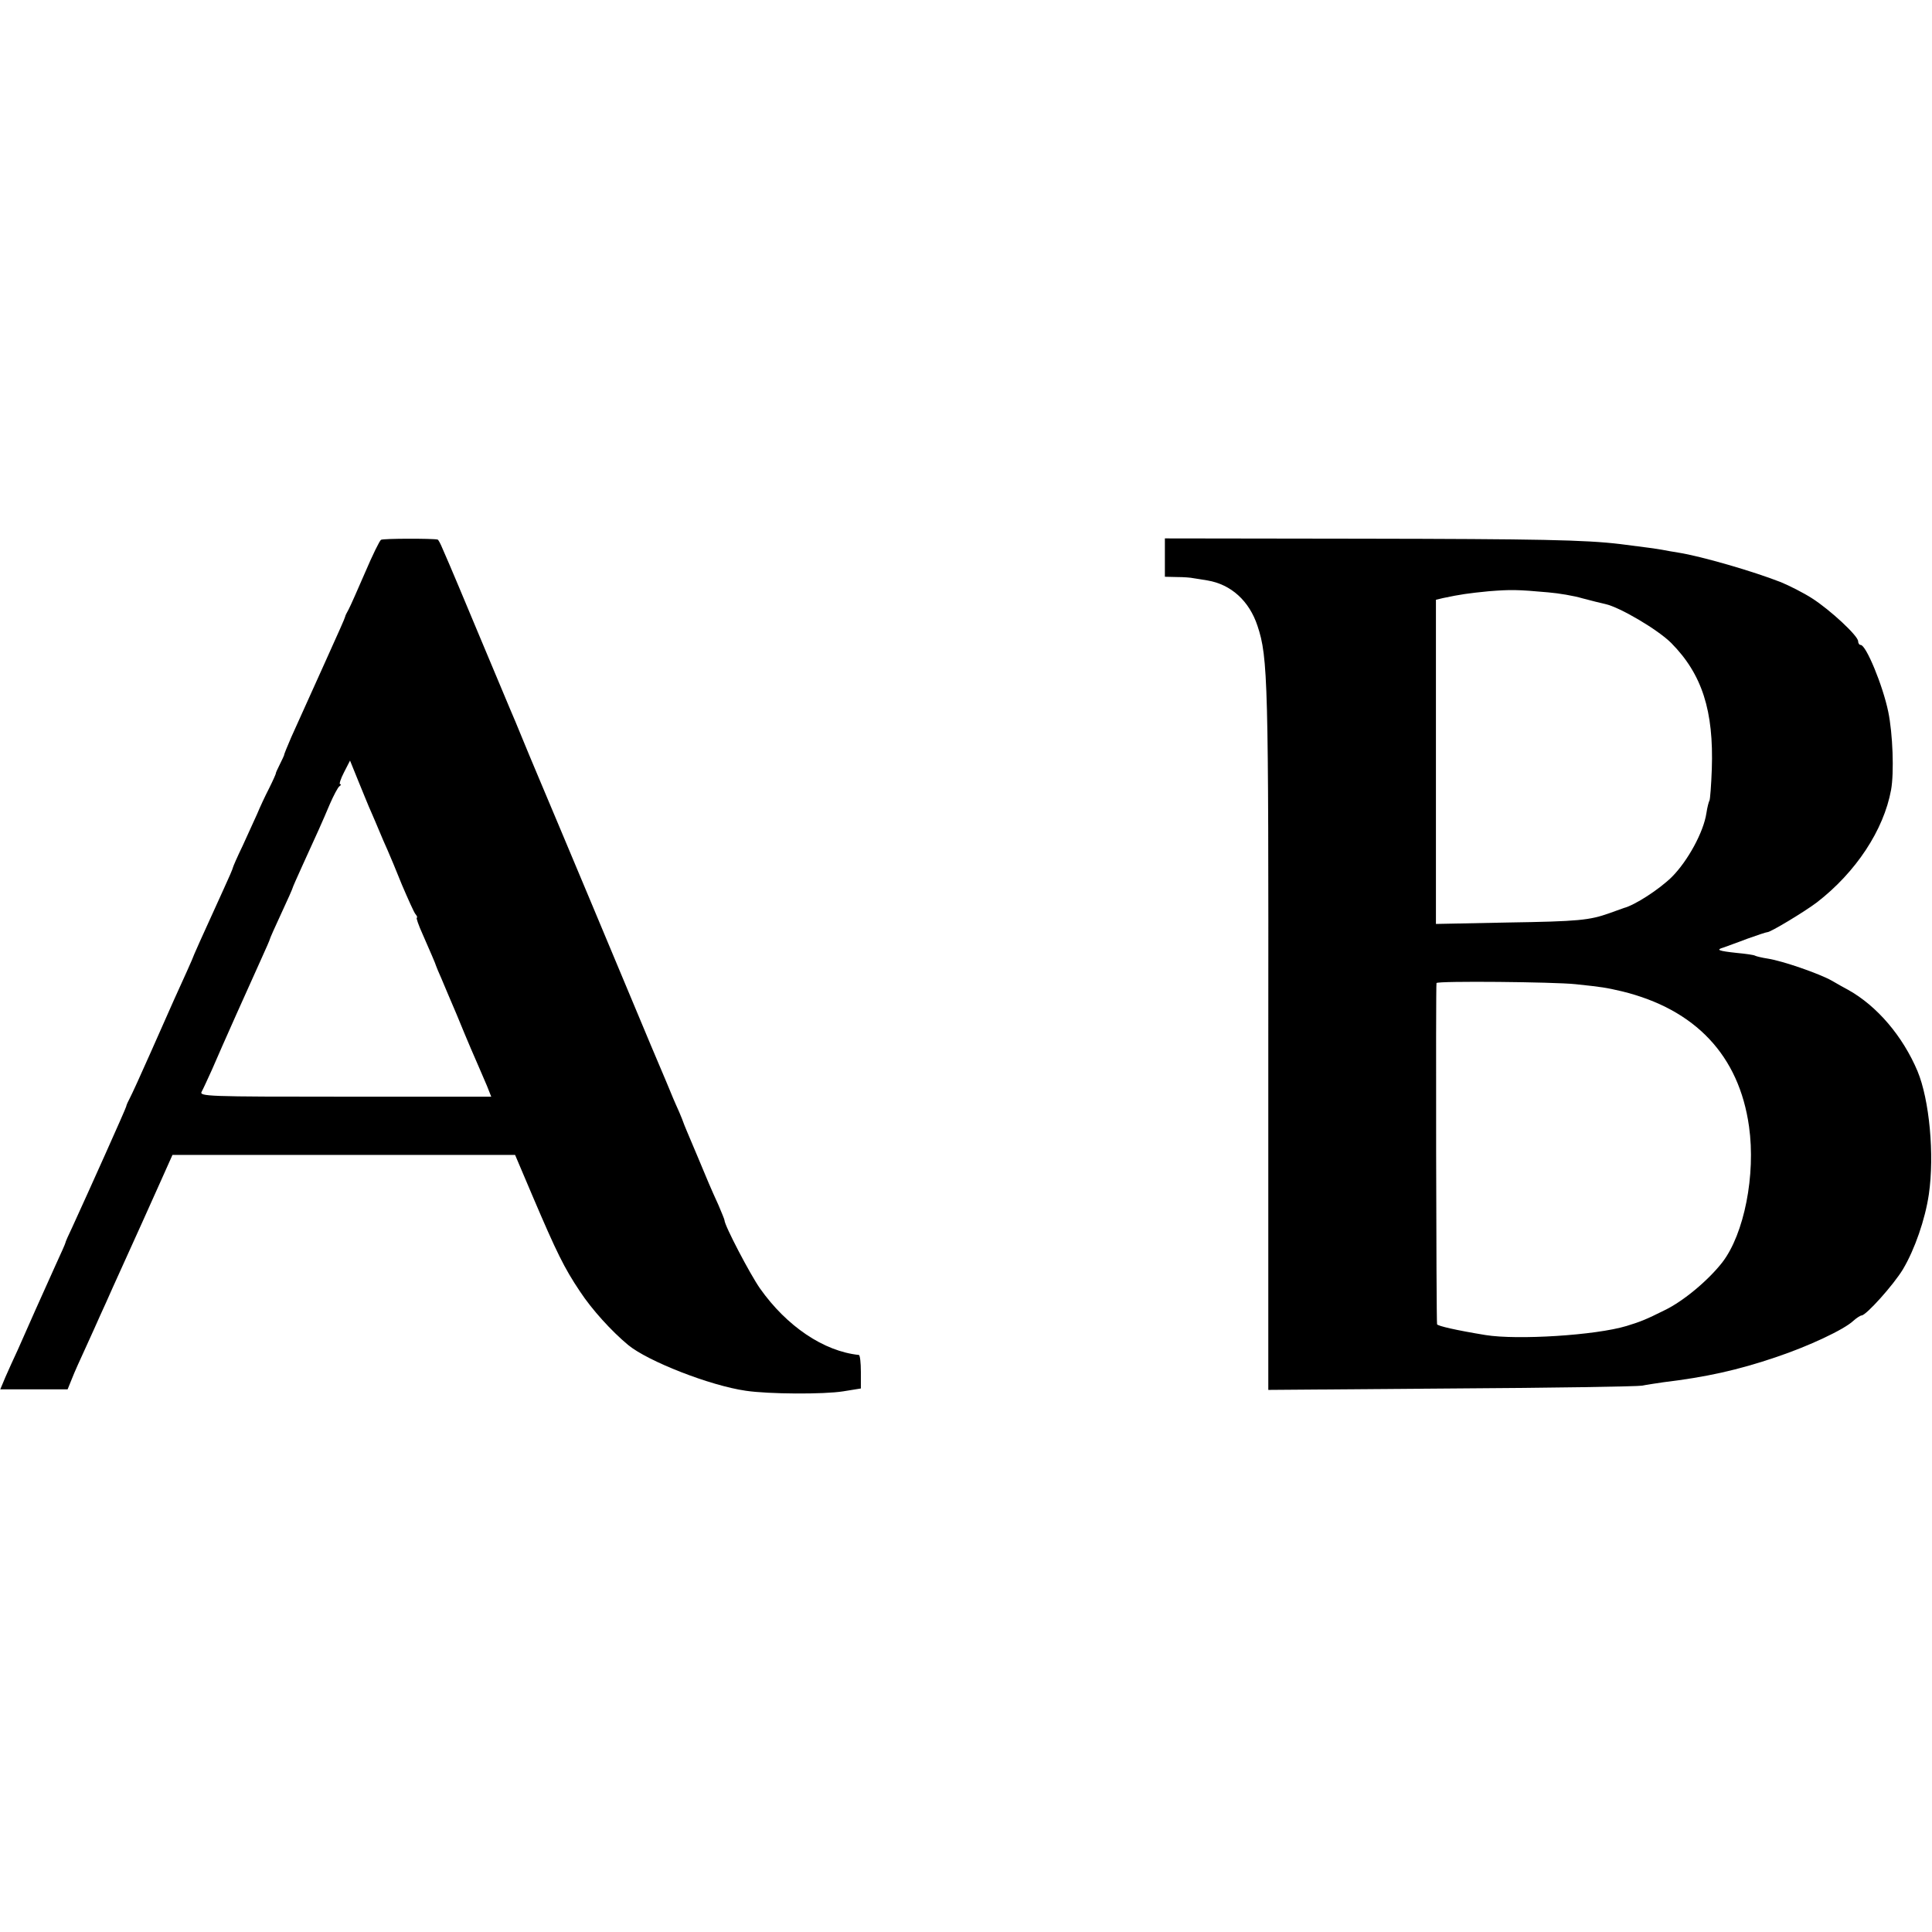 <?xml version="1.0" standalone="no"?>
<!DOCTYPE svg PUBLIC "-//W3C//DTD SVG 20010904//EN"
 "http://www.w3.org/TR/2001/REC-SVG-20010904/DTD/svg10.dtd">
<svg version="1.0" xmlns="http://www.w3.org/2000/svg"
 width="680pt" height="680pt" viewBox="0 0 680 680"
 preserveAspectRatio="xMidYMid meet">
<g transform="translate(0,680) scale(0.1,-0.1)"
fill="#000000" stroke="none">
<path d="M1341 4900 c-5 -3 -30 -54 -56 -115 -26 -60 -52 -119 -58 -130 -6
-11 -12 -22 -12 -25 -2 -8 -20 -48 -75 -170 -79 -175 -86 -191 -115 -255 -14
-33 -26 -61 -25 -63 0 -1 -7 -16 -15 -32 -8 -16 -15 -31 -14 -32 0 -2 -10 -25
-24 -53 -14 -27 -33 -68 -42 -90 -10 -22 -33 -72 -51 -112 -19 -39 -34 -74
-34 -76 0 -3 -15 -38 -34 -79 -78 -171 -105 -231 -111 -248 -2 -5 -26 -59 -63
-140 -11 -25 -48 -108 -82 -185 -34 -77 -67 -149 -73 -160 -6 -11 -12 -24 -13
-30 -2 -9 -133 -301 -189 -423 -14 -29 -25 -54 -25 -57 0 -2 -15 -36 -34 -77
-18 -40 -50 -111 -71 -158 -21 -47 -49 -110 -62 -140 -14 -30 -34 -74 -44 -97
l-18 -43 118 0 119 0 15 37 c8 21 31 72 50 113 19 41 41 91 50 111 9 19 29 64
45 100 87 192 126 278 171 379 l38 85 603 0 603 0 62 -146 c84 -197 111 -252
166 -334 42 -64 111 -140 170 -189 69 -57 288 -143 414 -161 80 -12 275 -13
343 -2 l62 10 0 58 c0 33 -3 59 -7 60 -124 13 -254 101 -348 234 -35 50 -125
222 -125 240 0 3 -10 27 -21 53 -27 59 -40 90 -74 172 -15 36 -32 76 -38 90
-6 14 -11 27 -12 30 -1 3 -7 19 -14 35 -8 17 -17 39 -22 50 -4 11 -17 40 -27
65 -11 25 -77 182 -147 350 -70 168 -170 406 -222 530 -52 124 -111 263 -130
310 -19 47 -41 99 -48 115 -7 17 -56 134 -109 260 -53 127 -100 239 -105 250
-5 11 -15 35 -23 53 -7 17 -15 33 -18 33 -17 4 -192 4 -199 -1z m-35 -957 c8
-18 21 -49 29 -68 8 -19 21 -50 29 -67 8 -18 31 -73 51 -123 21 -49 42 -96 47
-102 6 -7 8 -13 5 -13 -3 0 6 -26 20 -57 28 -64 46 -105 48 -113 1 -3 9 -23
19 -45 9 -22 33 -78 53 -125 19 -47 42 -101 50 -120 23 -52 39 -91 57 -132
l15 -38 -515 0 c-487 0 -514 1 -504 18 5 9 21 44 36 77 14 33 53 121 86 195
33 74 73 163 89 198 16 35 29 65 29 67 0 2 18 43 40 90 22 47 40 88 40 90 0 2
16 38 36 82 49 107 68 149 95 213 13 30 28 58 33 62 6 4 8 8 3 8 -4 0 2 19 14
42 l21 41 30 -74 c17 -41 36 -89 44 -106z"/>
<path d="M4100 4838 l0 -68 43 -1 c23 0 49 -2 57 -4 8 -1 31 -5 50 -8 83 -14
147 -72 176 -160 37 -111 39 -194 38 -1455 l0 -1234 645 5 c356 2 657 7 671
10 14 3 48 8 75 12 149 18 260 42 398 89 113 38 237 96 270 127 11 10 25 19
29 19 16 0 113 108 146 163 41 69 78 175 91 264 20 139 2 332 -40 433 -52 123
-142 229 -244 286 -11 6 -37 20 -57 32 -44 25 -174 70 -226 78 -20 3 -40 8
-44 10 -4 3 -33 7 -65 10 -65 7 -75 11 -47 19 10 4 48 17 84 31 36 13 67 23
70 23 9 -2 133 73 175 105 137 106 235 254 261 396 11 61 6 198 -10 275 -19
92 -78 235 -97 235 -5 0 -9 6 -9 13 0 19 -98 110 -162 151 -31 20 -81 45 -110
57 -97 38 -279 91 -361 104 -18 3 -43 7 -57 10 -23 4 -52 8 -147 20 -125 15
-289 18 -910 19 l-693 1 0 -67z m1350 -123 c36 -3 90 -12 120 -21 30 -8 66
-17 80 -20 51 -11 185 -90 232 -137 109 -110 150 -239 143 -444 -2 -57 -6
-106 -8 -110 -3 -5 -8 -25 -11 -45 -10 -67 -66 -169 -122 -225 -45 -44 -130
-99 -169 -109 -5 -2 -28 -10 -50 -18 -71 -25 -106 -29 -361 -33 l-250 -5 0
571 0 570 25 6 c61 13 90 17 161 24 77 6 99 6 210 -4z m95 -1379 c95 -10 107
-12 163 -25 259 -63 413 -226 448 -476 24 -170 -17 -378 -94 -478 -49 -63
-137 -137 -204 -169 -64 -32 -84 -40 -133 -55 -109 -33 -384 -50 -496 -32
-104 17 -169 32 -171 38 -3 12 -5 1196 -2 1201 4 8 414 4 489 -4z"/>
</g>
</svg>
